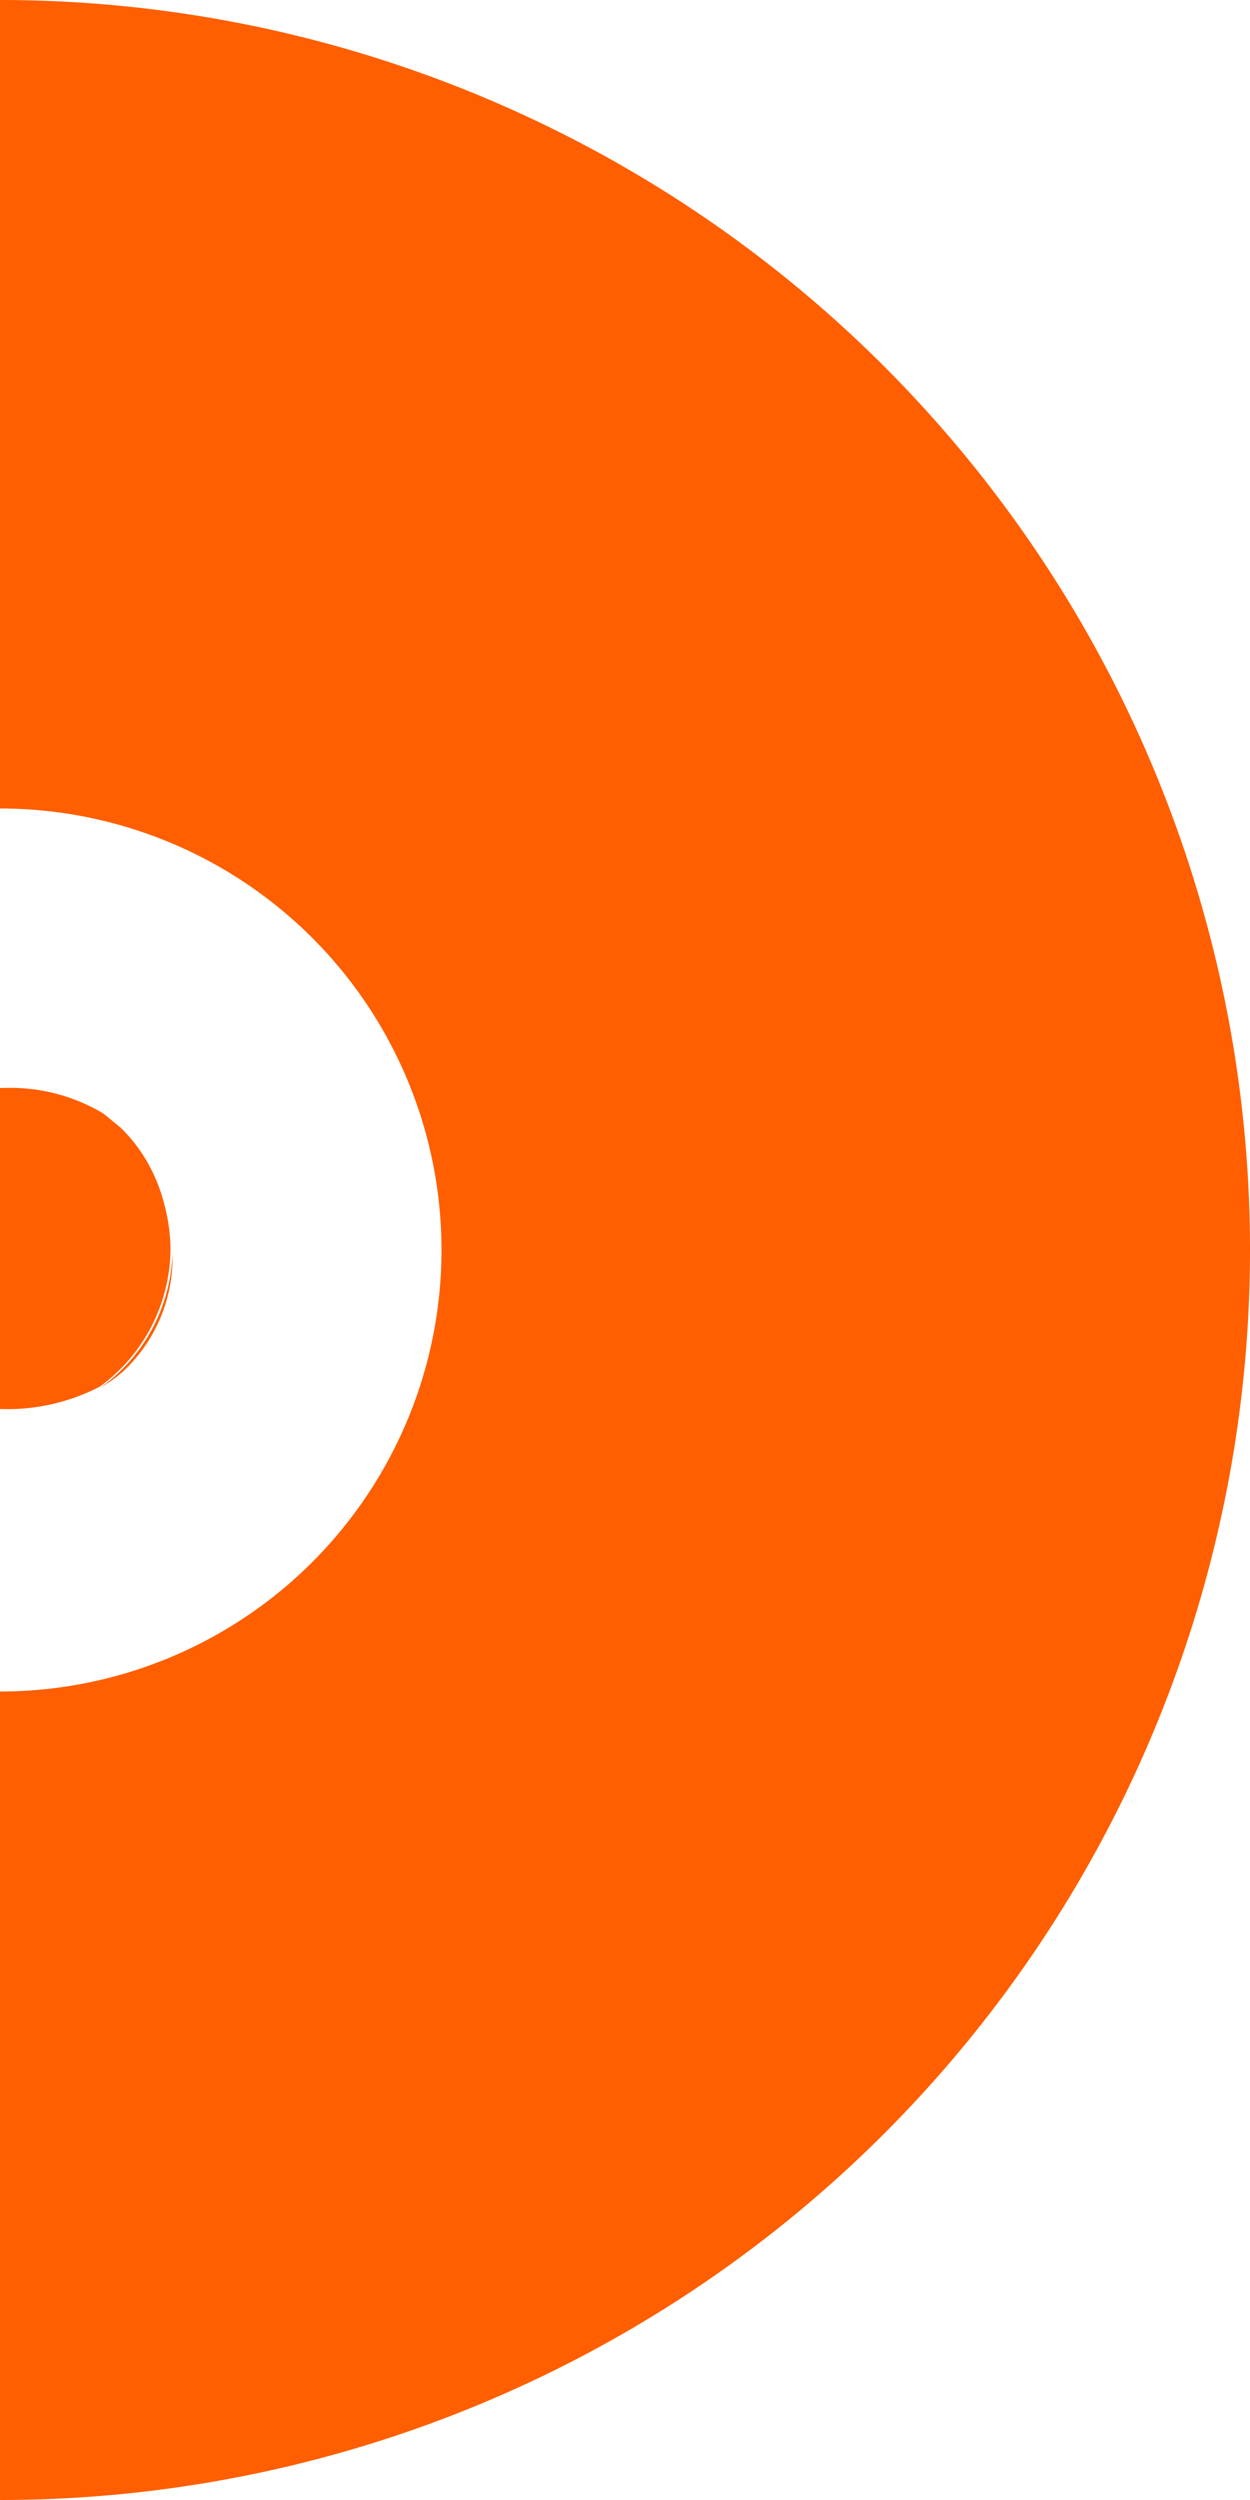 <svg xmlns="http://www.w3.org/2000/svg" viewBox="0 0 25 50"><defs><style>.cls-1{fill:#ff5f00;}</style></defs><title>digz</title><g id="Layer_2" data-name="Layer 2"><g id="Layer_1-2" data-name="Layer 1"><path class="cls-1" d="M0,0V16.17A8.83,8.83,0,0,1,0,33.83V50A25,25,0,0,0,0,0Z"/><path class="cls-1" d="M3.41,25a3.49,3.49,0,0,0-.1-.79,3.61,3.61,0,0,1,.1.82Z"/><path class="cls-1" d="M3.31,24.21a3.19,3.19,0,0,0-.86-1.62,2.2,2.2,0,0,0-.4-.3A3.37,3.37,0,0,1,3.31,24.21Z"/><path class="cls-1" d="M2,27.76a3.12,3.12,0,0,0,.45-.32,3.12,3.12,0,0,0,1-2.38v0A3.44,3.44,0,0,1,2,27.76Z"/><path class="cls-1" d="M3.41,25a3.61,3.61,0,0,0-.1-.82,3.37,3.37,0,0,0-1.26-1.92,3.63,3.63,0,0,0-2-.5H0v6.42a4,4,0,0,0,2-.45A3.44,3.44,0,0,0,3.41,25Z"/></g></g></svg>